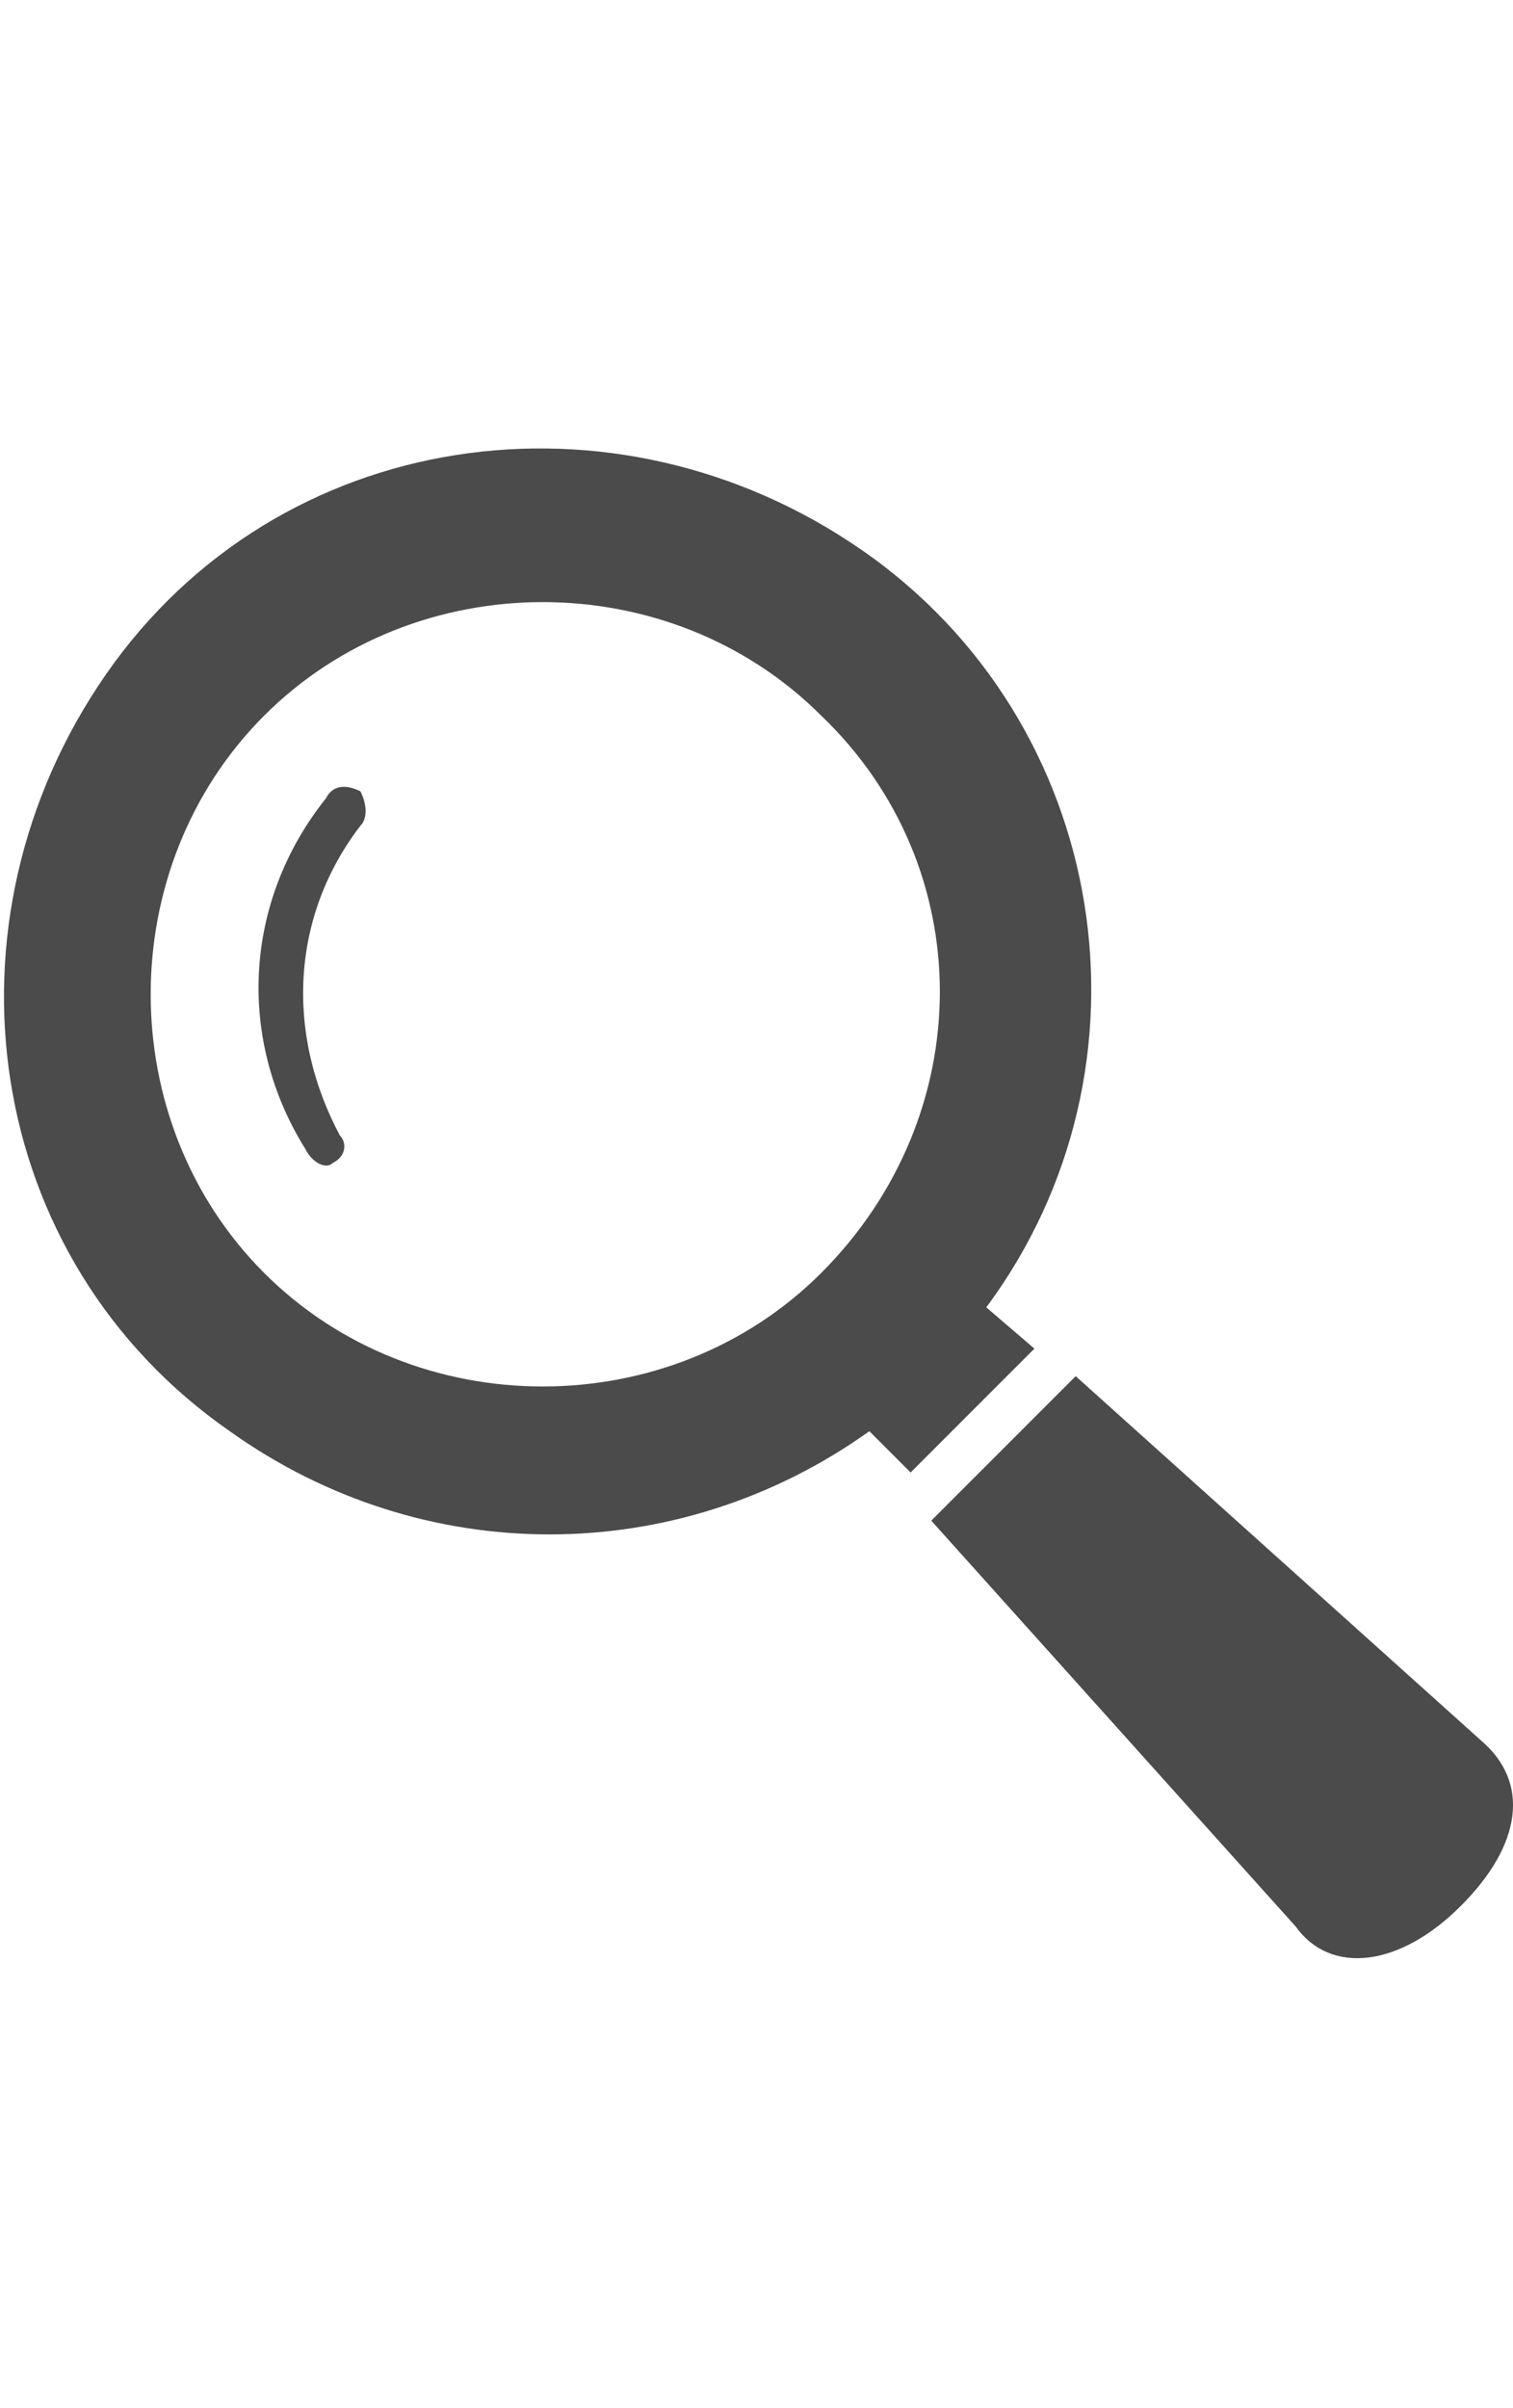 <svg id="レイヤー_1" xmlns="http://www.w3.org/2000/svg" viewBox="0 0 22 35"><style>.st0{fill:#4b4b4b}</style><path class="st0" d="M14.5 19c2.6-3.5 1.8-8.5-1.8-11s-8.5-1.8-11 1.8-1.8 8.5 1.8 11c2.8 2 6.5 2 9.3 0l.6.6 1.8-1.8-.7-.6zm-2.4-.5c-2.2 2.2-5.9 2.2-8.1 0s-2.2-5.9 0-8.1 5.9-2.2 8.1 0c2.3 2.2 2.3 5.8 0 8.1z" transform="translate(-.159 .001)"/><path class="st0" d="M4.9 11.6c-1.2 1.5-1.3 3.5-.3 5.1.1.2.3.3.4.2.2-.1.2-.3.1-.4-.8-1.5-.7-3.2.3-4.5.1-.1.1-.3 0-.5-.2-.1-.4-.1-.5.1zM21.7 25.3L15.8 20l-2.1 2.1L19 28c.5.7 1.5.6 2.4-.3s1-1.8.3-2.4z" transform="translate(-.159 .001)"/></svg>